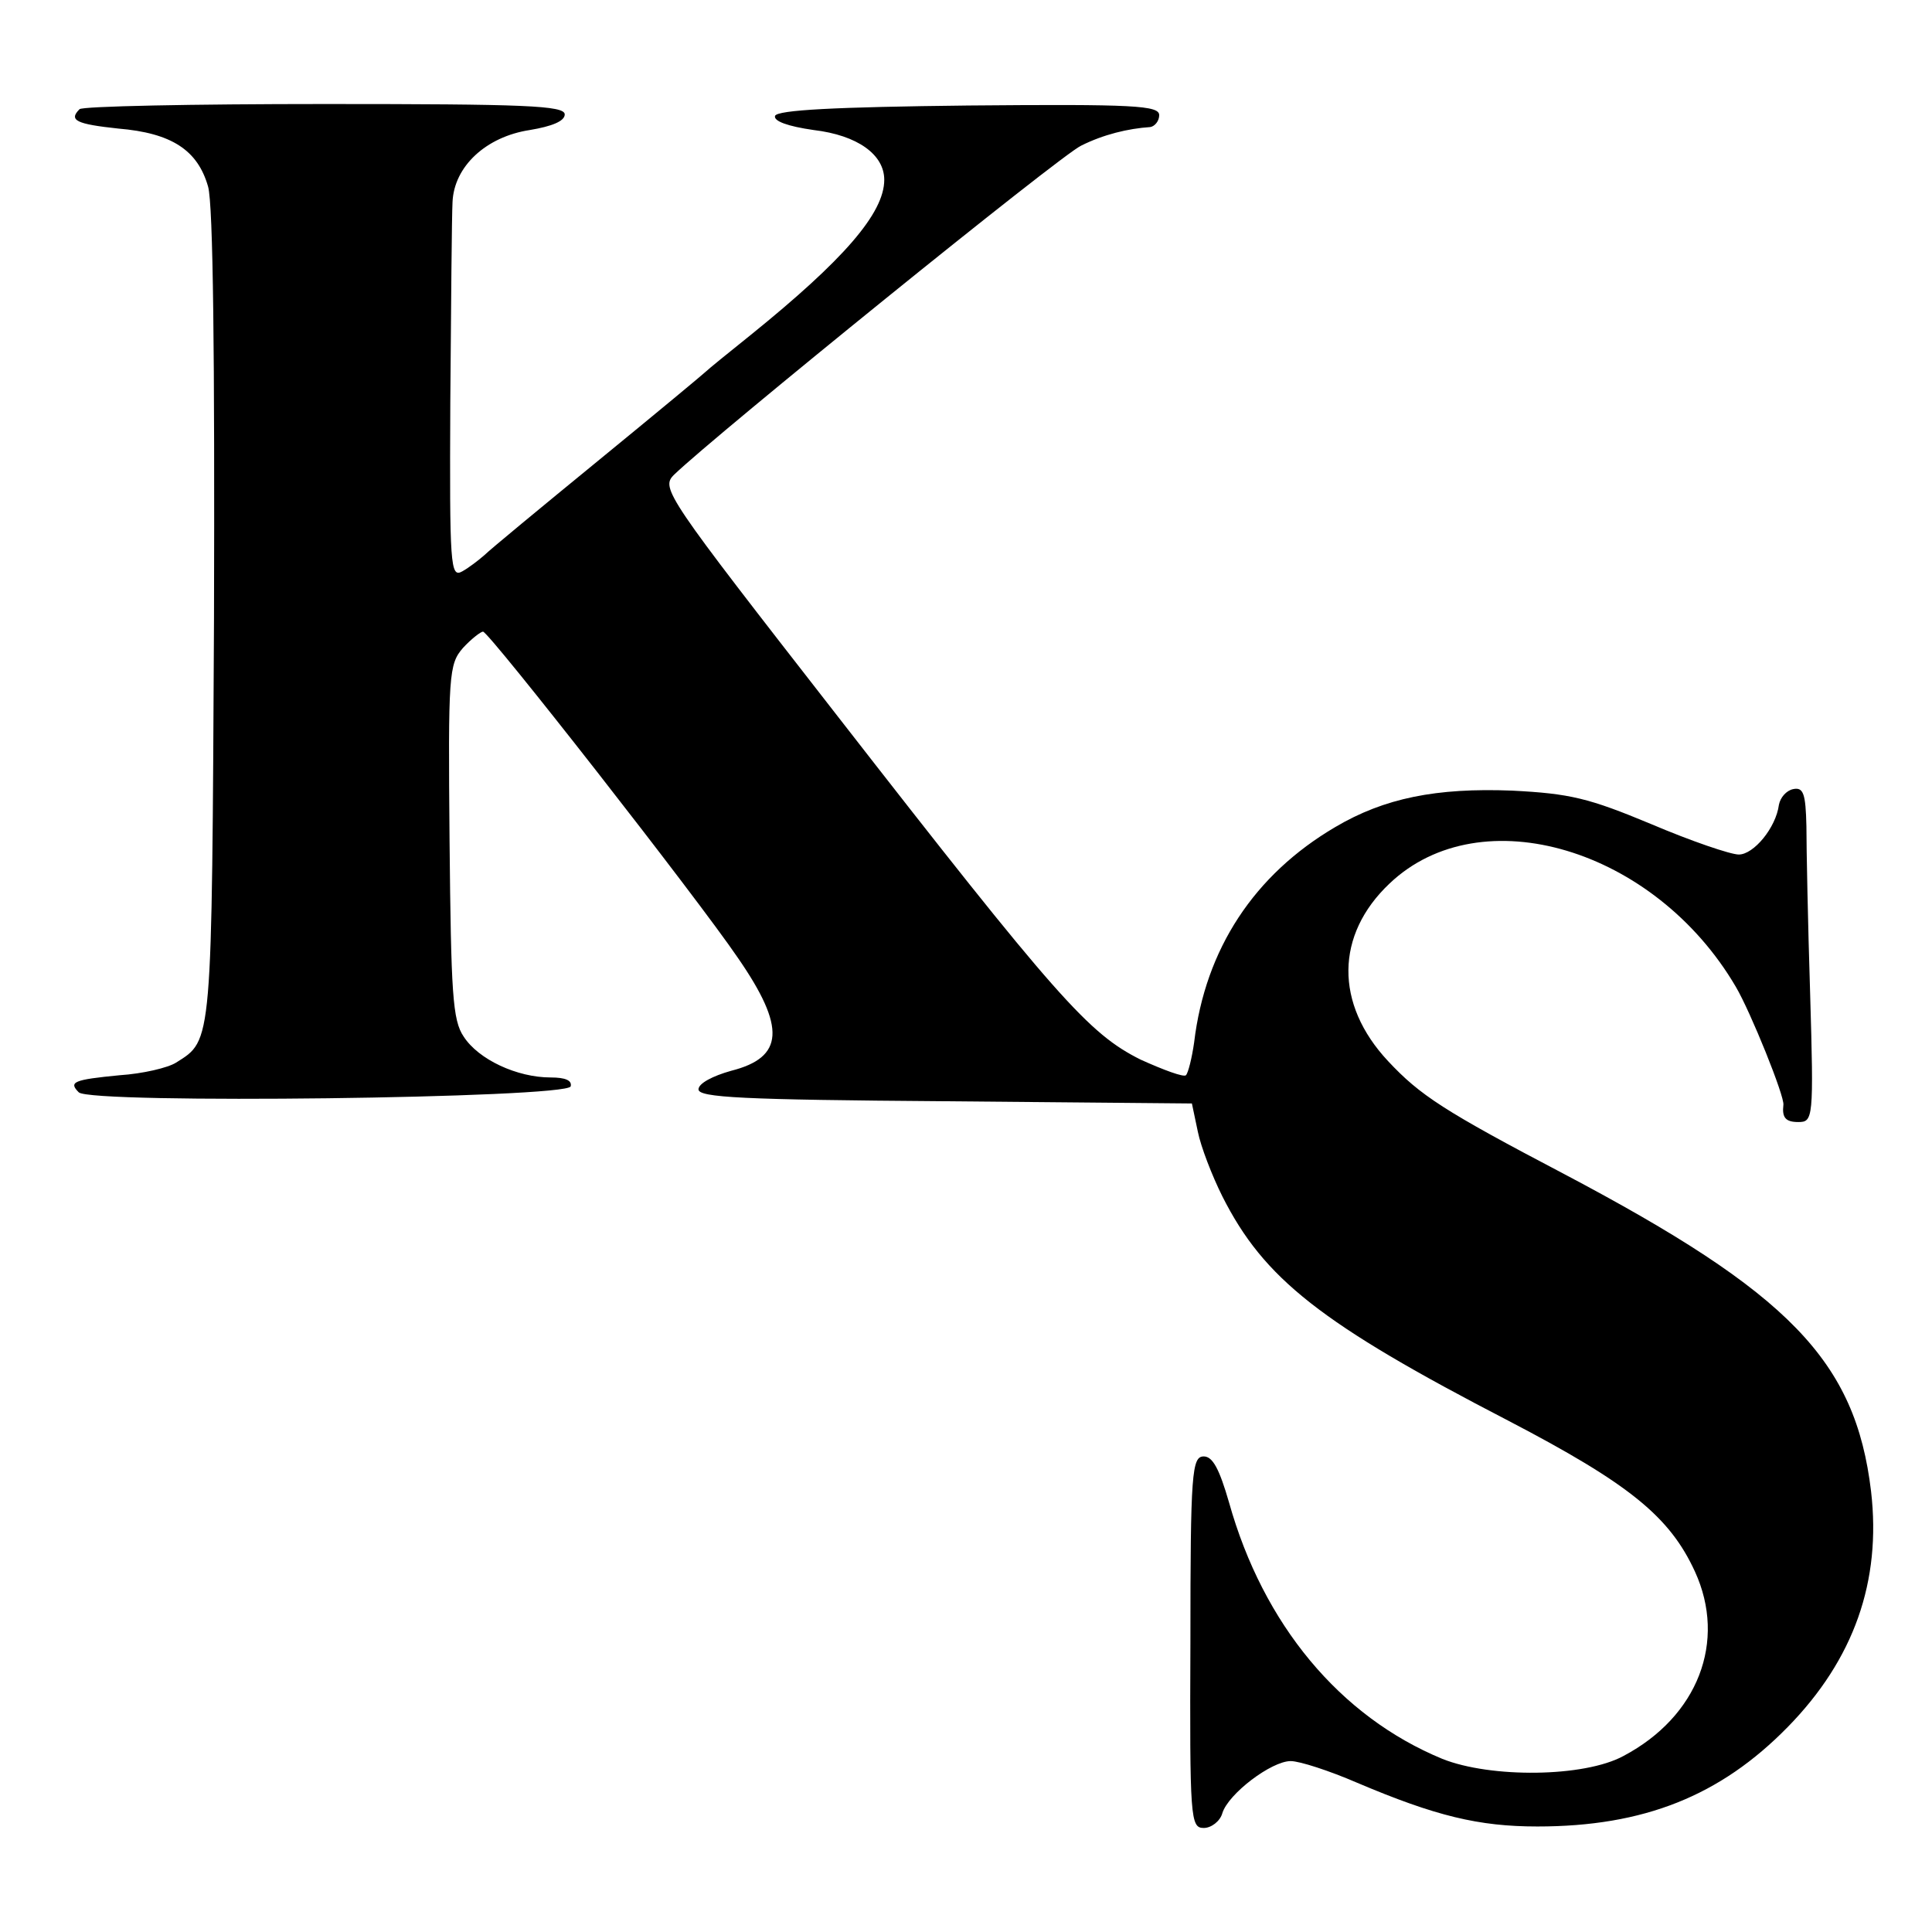 <?xml version="1.0" standalone="no"?>
<!DOCTYPE svg PUBLIC "-//W3C//DTD SVG 20010904//EN"
 "http://www.w3.org/TR/2001/REC-SVG-20010904/DTD/svg10.dtd">
<svg version="1.0" xmlns="http://www.w3.org/2000/svg"
 width="260pt" height="260pt" viewBox="0 0 260 260"
 preserveAspectRatio="xMidYMid meet">
<g transform="translate(0,260) scale(0.1,-0.1)"
fill="#000000" stroke="none">
<path d="M107 2453 c-15 -15 -4 -20 52 -26 72 -6 107 -29 121 -78 7 -24 9
-232 8 -580 -3 -579 -2 -568 -51 -599 -11 -7 -45 -15 -76 -17 -62 -6 -69 -9
-55 -23 16 -16 656 -8 662 8 2 8 -7 12 -27 12 -45 0 -97 24 -117 55 -15 22
-17 58 -19 263 -2 225 -1 238 18 260 11 12 24 22 27 22 8 0 288 -358 343 -439
65 -94 62 -134 -9 -152 -25 -7 -44 -17 -44 -25 0 -11 59 -14 332 -16 l332 -3
8 -38 c4 -20 19 -59 33 -87 56 -111 132 -171 385 -302 163 -85 217 -129 251
-203 43 -94 4 -195 -96 -248 -53 -29 -179 -30 -244 -4 -138 57 -241 181 -287
345 -13 45 -22 62 -34 62 -16 0 -18 -21 -18 -250 -1 -238 0 -250 18 -250 10 0
22 9 25 20 8 26 66 70 92 70 12 0 52 -13 89 -29 106 -45 164 -59 243 -59 143
0 246 41 337 134 89 91 126 196 112 317 -21 176 -110 267 -413 427 -162 85
-194 106 -237 152 -72 77 -71 170 2 239 123 117 357 47 466 -139 20 -34 66
-148 64 -159 -2 -17 3 -23 20 -23 20 0 21 4 16 173 -3 94 -5 196 -5 225 -1 44
-4 53 -18 50 -9 -2 -17 -11 -19 -21 -4 -31 -34 -67 -54 -67 -11 0 -64 18 -118
41 -84 35 -109 41 -187 45 -102 4 -172 -10 -238 -49 -109 -64 -175 -164 -190
-290 -3 -21 -8 -41 -11 -44 -3 -3 -30 7 -61 21 -70 35 -112 82 -410 465 -229
294 -236 304 -218 322 56 54 520 430 548 443 30 15 63 23 93 25 6 1 12 8 12
16 0 13 -33 15 -257 13 -179 -2 -257 -6 -260 -14 -2 -7 17 -14 52 -19 59 -7
95 -33 95 -67 0 -45 -55 -108 -180 -209 -30 -24 -57 -46 -60 -49 -3 -3 -68
-57 -145 -120 -77 -63 -146 -120 -153 -127 -8 -7 -21 -17 -30 -22 -16 -9 -17
8 -16 227 1 131 2 252 3 270 2 48 45 88 104 97 30 5 47 12 47 21 0 12 -54 14
-323 14 -178 0 -327 -3 -330 -7z"/>
</g>
</svg>
